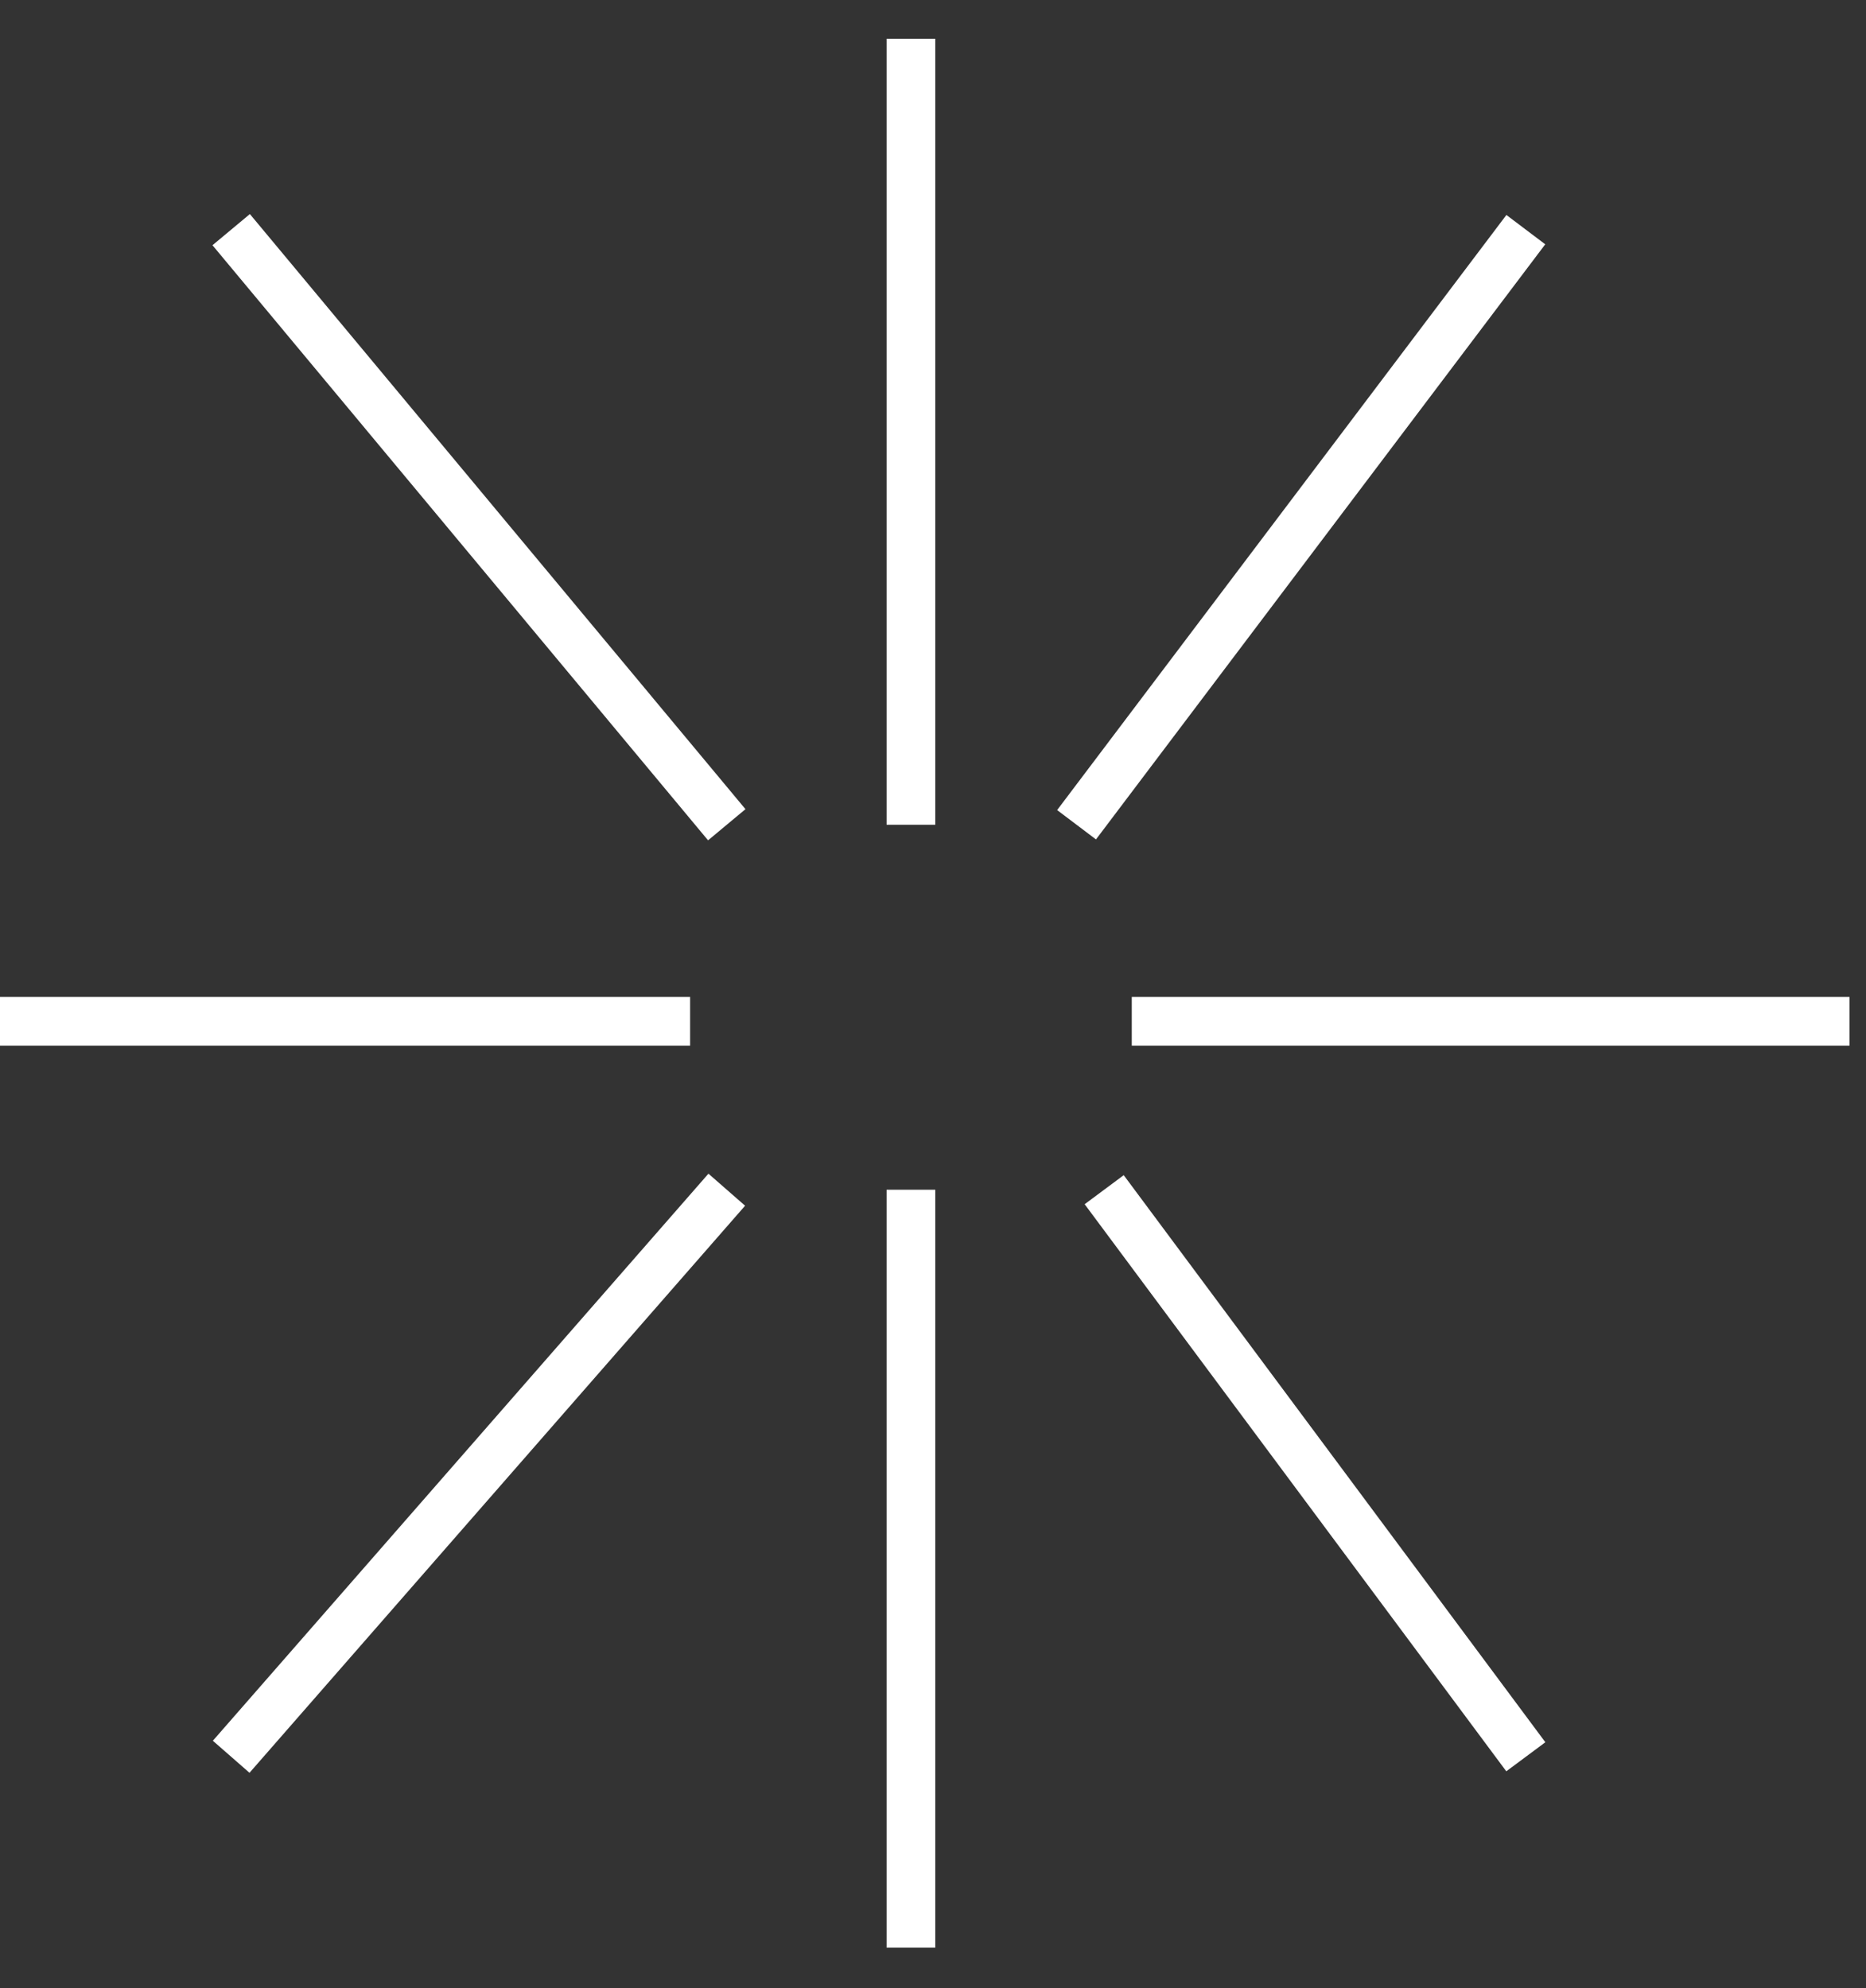 <?xml version="1.0" encoding="UTF-8"?> <svg xmlns="http://www.w3.org/2000/svg" width="46" height="49" viewBox="0 0 46 49" fill="none"><rect x="0" y="0" width="46" height="49" fill="#333333" stroke="none"/> <path d="M22.456 0.955V20.328M22.456 29.323V48.005M45.593 25.172H27.9M17.012 25.172H0M5.699 5.66L17.916 20.328M37.614 5.66L26.539 20.328M5.699 43.3L17.916 29.323M27.22 29.323L37.614 43.3" stroke="white" stroke-width="1.2"></path> </svg> 